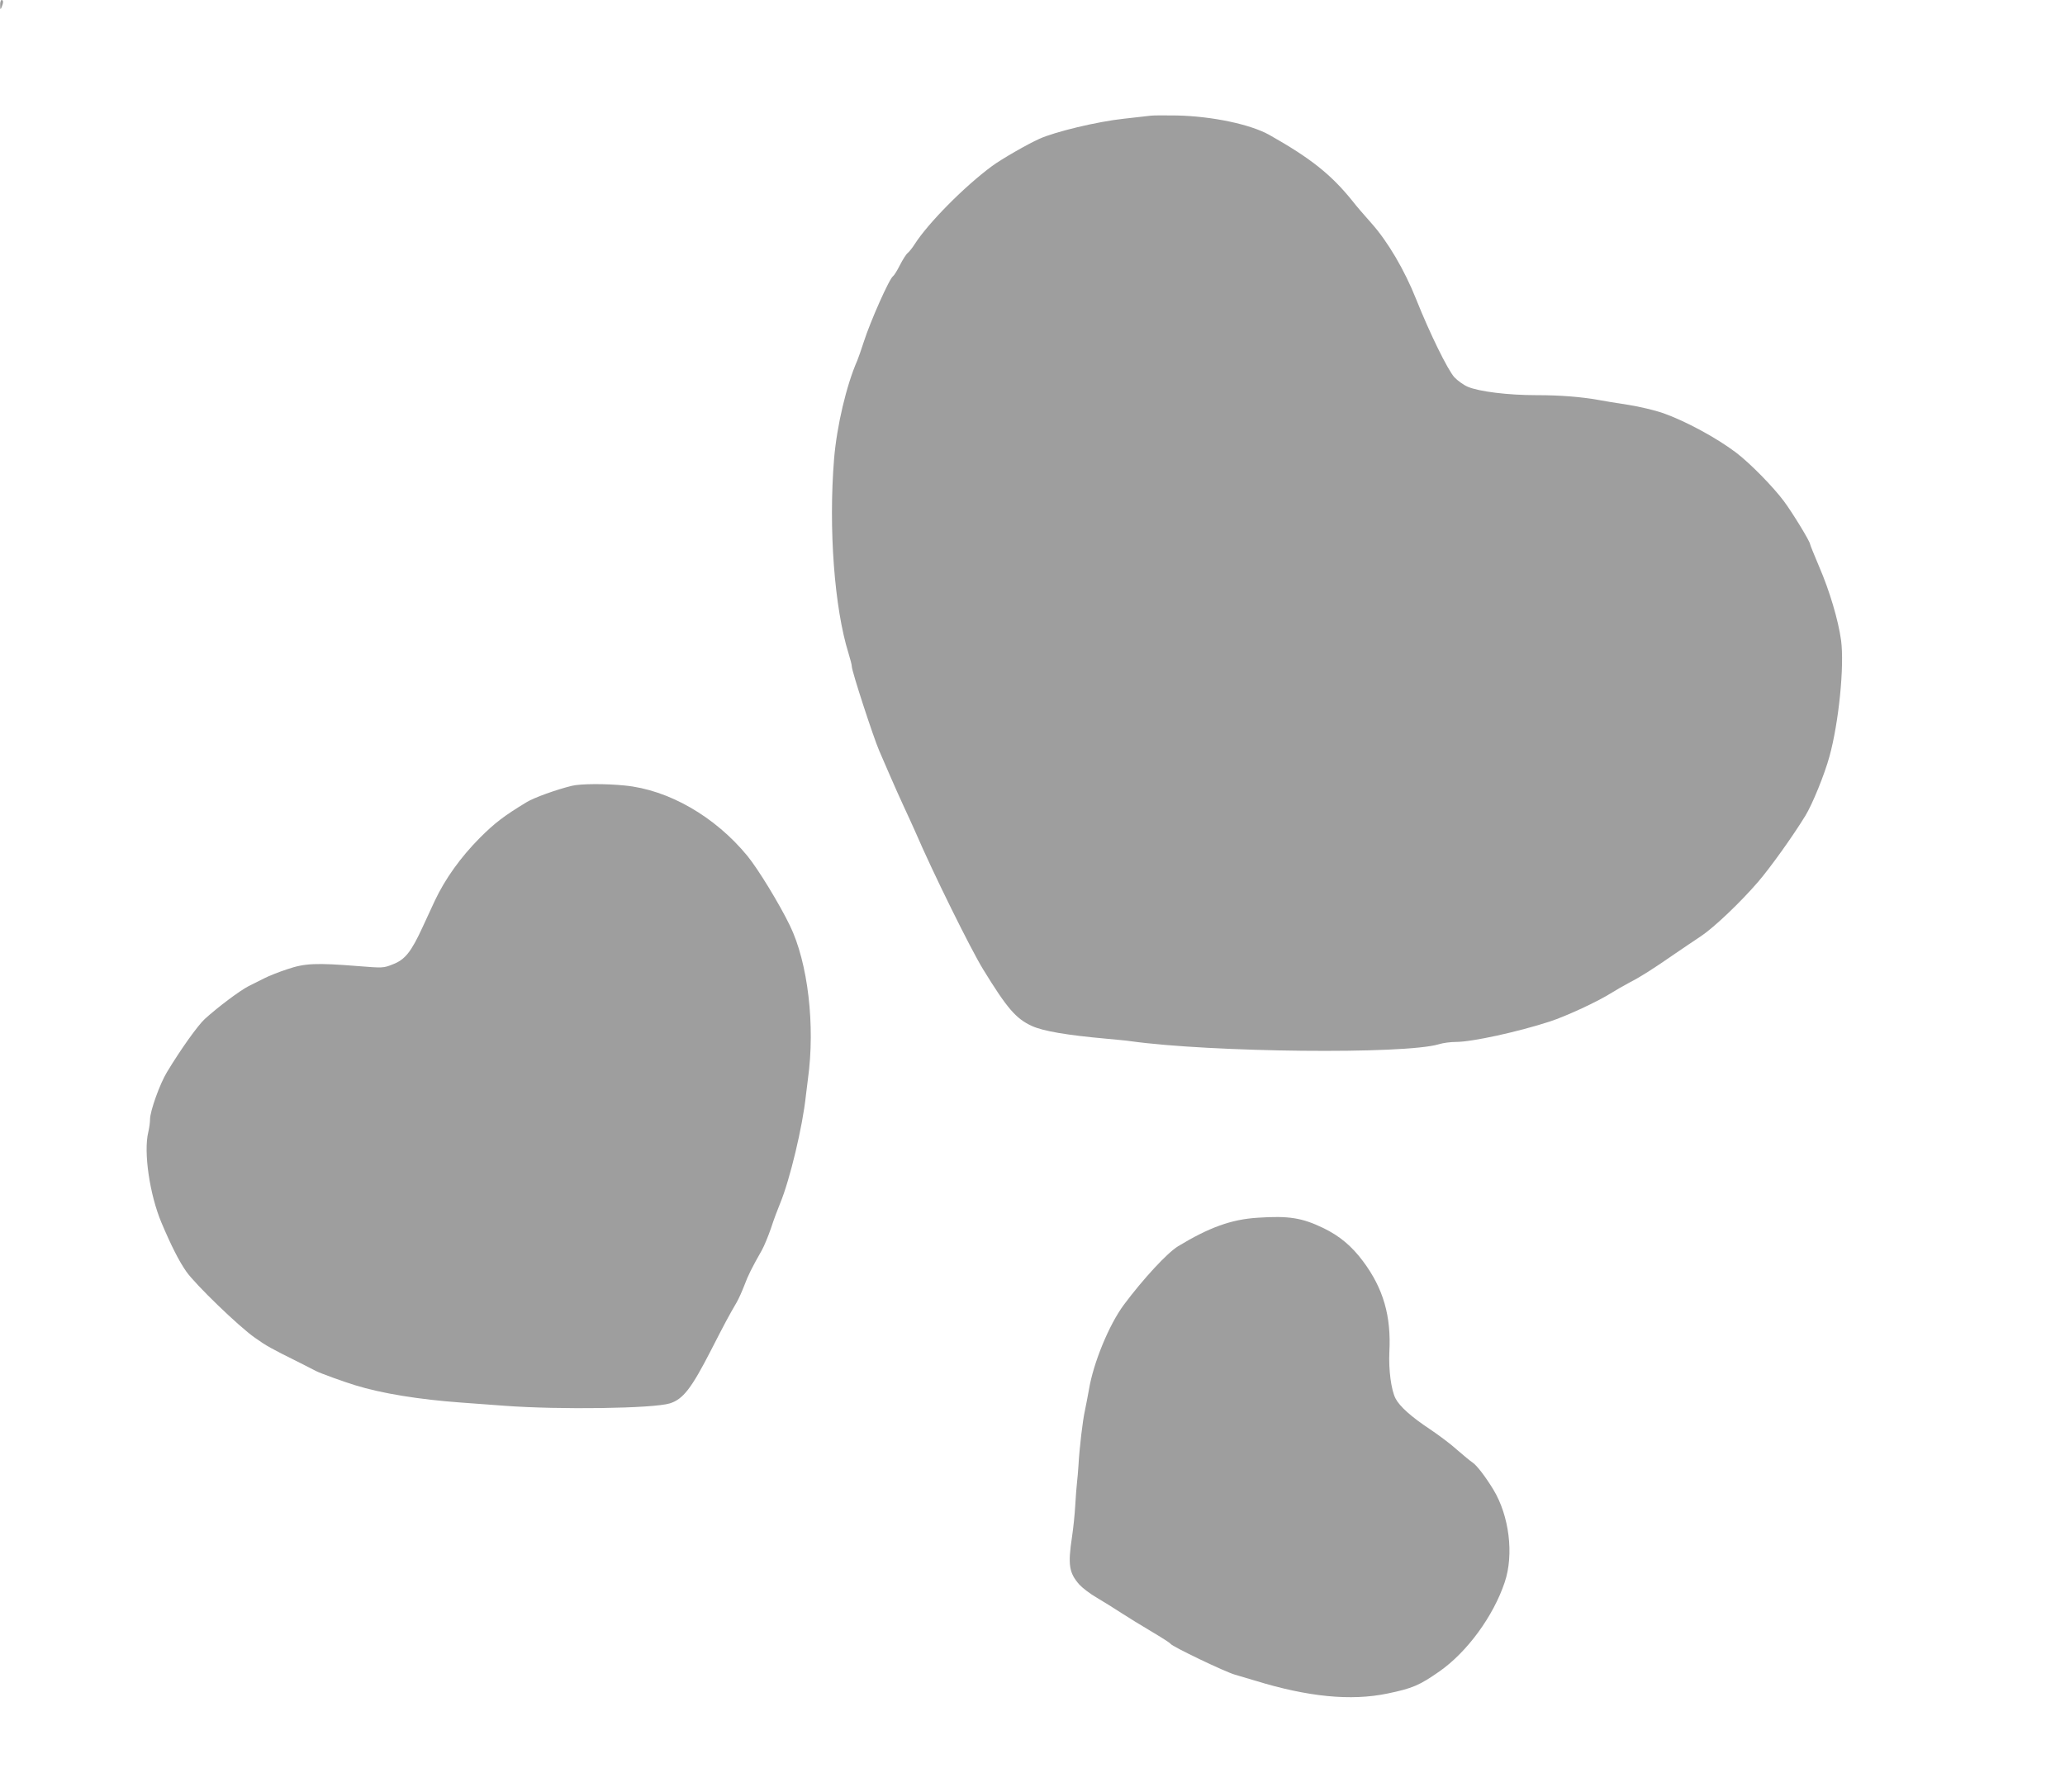 <?xml version="1.0" standalone="no"?>
<!DOCTYPE svg PUBLIC "-//W3C//DTD SVG 20010904//EN"
 "http://www.w3.org/TR/2001/REC-SVG-20010904/DTD/svg10.dtd">
<svg version="1.0" xmlns="http://www.w3.org/2000/svg"
 width="1280pt" height="1111pt" viewBox="0 0 1280 1111"
 preserveAspectRatio="xMidYMid meet">
<g transform="translate(0,1111) scale(0.1,-0.1)"
fill="#9e9e9e" stroke="none">
<path d="M1 11078 c0 -28 2 -30 9 -13 12 28 12 45 0 45 -5 0 -10 -15 -9 -32z"/>
<path d="M7135 10393 c-16 -2 -92 -10 -168 -19 -162 -17 -429 -81 -525 -125
-72 -32 -235 -126 -292 -168 -171 -126 -397 -354 -481 -486 -14 -22 -33 -46
-43 -54 -10 -8 -31 -42 -48 -75 -17 -34 -36 -64 -42 -68 -22 -12 -141 -280
-182 -408 -15 -47 -33 -98 -40 -115 -67 -152 -127 -405 -144 -611 -35 -431 2
-925 90 -1206 11 -35 20 -71 20 -80 0 -30 134 -440 170 -523 10 -22 39 -89 65
-150 26 -60 65 -148 87 -195 22 -47 55 -119 73 -160 107 -249 342 -725 419
-850 149 -243 204 -306 302 -351 70 -32 217 -57 462 -79 64 -6 130 -12 147
-15 502 -70 1705 -83 1915 -19 25 8 72 14 105 14 99 0 383 62 580 126 107 35
300 125 387 180 24 15 72 43 108 62 70 36 141 81 284 180 50 34 122 83 160
108 81 54 246 211 355 338 76 89 213 280 292 409 43 70 118 254 149 367 58
211 93 560 72 720 -17 124 -71 307 -136 457 -31 73 -56 135 -56 139 0 16 -107
192 -162 266 -66 89 -210 236 -297 302 -120 91 -314 196 -453 245 -49 17 -145
40 -215 51 -71 11 -153 24 -183 30 -112 20 -239 30 -388 30 -174 0 -353 22
-424 52 -26 11 -63 38 -83 59 -42 47 -152 271 -237 484 -72 181 -176 358 -278
472 -41 46 -94 107 -116 136 -132 164 -258 265 -515 410 -117 66 -354 116
-573 121 -72 1 -144 1 -161 -1z"/>
<path d="M3545 6238 c-95 -23 -234 -73 -280 -101 -142 -86 -199 -130 -291
-222 -119 -120 -215 -254 -279 -390 -7 -16 -41 -88 -74 -160 -73 -159 -111
-206 -189 -235 -55 -22 -61 -22 -210 -10 -263 21 -332 18 -441 -19 -52 -17
-115 -42 -140 -55 -25 -13 -70 -35 -100 -50 -56 -29 -188 -128 -272 -204 -43
-40 -147 -185 -234 -329 -44 -72 -105 -242 -105 -293 0 -19 -5 -55 -11 -80
-30 -124 9 -388 82 -561 59 -140 109 -239 154 -303 57 -81 326 -341 425 -410
72 -51 95 -64 280 -156 47 -24 92 -47 100 -51 25 -13 171 -66 240 -87 164 -51
396 -89 660 -108 36 -3 158 -12 271 -20 337 -25 917 -17 1021 15 82 26 133 91
256 331 87 170 109 211 158 295 13 22 34 70 48 106 23 62 45 106 109 219 14
25 39 86 56 135 16 50 42 119 57 155 60 145 139 475 159 665 2 17 8 64 13 105
46 332 0 722 -112 952 -65 134 -196 349 -263 431 -200 244 -489 411 -762 437
-119 12 -273 11 -326 -2z"/>
<path d="M7795 3560 c-162 -10 -300 -60 -493 -177 -67 -41 -216 -202 -336
-363 -92 -124 -189 -361 -216 -525 -7 -38 -18 -97 -25 -130 -14 -61 -34 -232
-40 -340 -2 -33 -6 -80 -9 -105 -3 -25 -8 -89 -11 -143 -3 -55 -12 -142 -20
-195 -26 -173 -19 -223 45 -296 18 -20 67 -58 109 -82 42 -25 110 -67 151 -94
41 -27 126 -79 187 -115 62 -37 116 -71 119 -77 11 -17 336 -173 399 -191 33
-10 89 -26 125 -37 328 -101 594 -127 820 -80 155 32 199 51 322 137 172 120
335 343 405 553 58 172 28 412 -70 574 -50 82 -103 151 -130 169 -14 9 -56 44
-94 77 -37 34 -113 91 -168 128 -118 78 -190 143 -215 192 -27 53 -43 177 -38
287 12 223 -37 394 -163 563 -70 94 -145 157 -246 206 -133 64 -215 77 -408
64z"/>
</g>
</svg>

